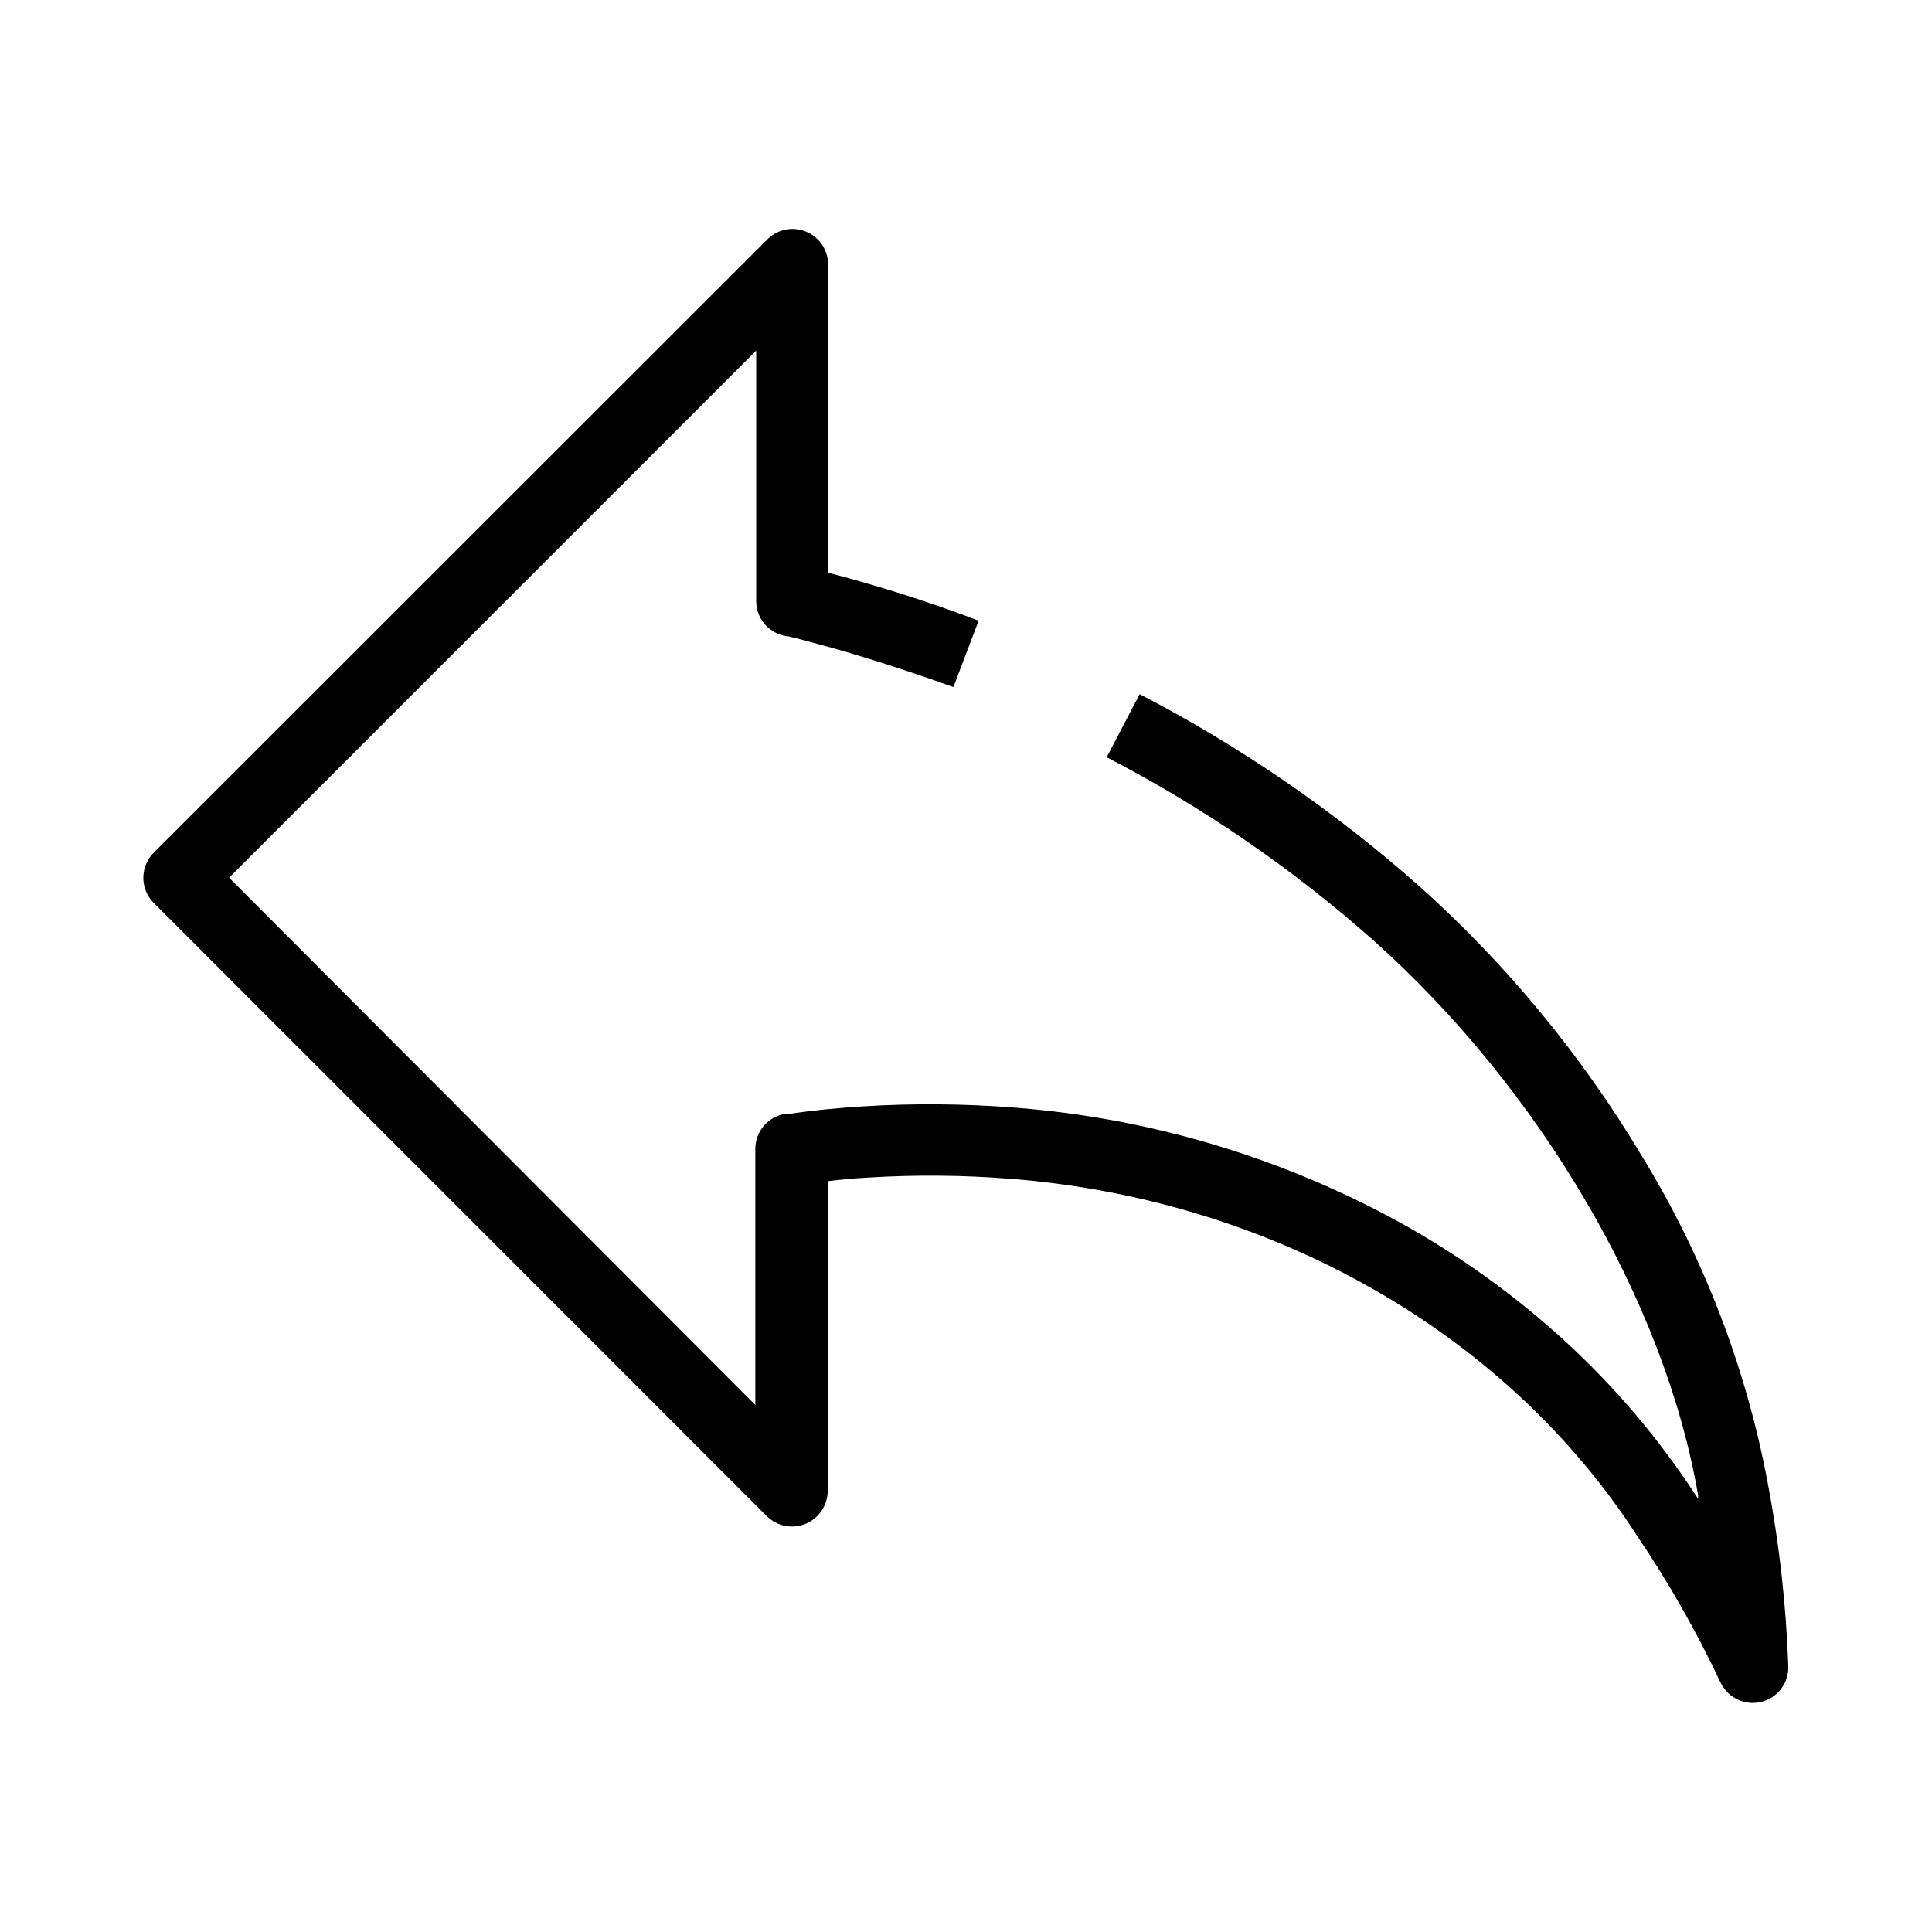 <?xml version="1.0" encoding="UTF-8"?>
<!-- Uploaded to: SVG Find, www.svgrepo.com, Generator: SVG Find Mixer Tools -->
<svg fill="#000000" width="800px" height="800px" version="1.1" viewBox="144 144 512 512" xmlns="http://www.w3.org/2000/svg">
 <path d="m347.14 545.74c2.707 2.731 6.793 3.555 10.348 2.09 3.555-1.469 5.871-4.934 5.867-8.777v-82.031c3.543-0.426 7.16-0.75 10.855-0.961h-0.004c12.453-0.762 24.941-0.652 37.375 0.32 69.297 5.359 131.54 40.719 166.35 94.762 8.332 12.328 15.699 25.285 22.031 38.75 1.566 3.285 4.879 5.387 8.52 5.402 0.758-0.004 1.508-0.094 2.242-0.273 4.352-1.047 7.359-5.012 7.191-9.48-0.574-16.301-2.394-32.531-5.449-48.551-5.754-30.656-17.055-60.008-33.344-86.609-15.938-26.66-35.809-50.766-58.945-71.496-22.531-19.953-47.438-37.059-74.152-50.93l-8.746 16.719c25.359 13.137 49.004 29.352 70.395 48.273 44.473 39.57 77.586 96.184 86.336 147.3v0.961c-0.184-0.25-0.352-0.508-0.504-0.777-9.879-15.164-21.637-29.012-34.992-41.223-13.23-12.082-27.832-22.566-43.512-31.234-31.527-17.328-66.398-27.715-102.27-30.461-13.32-1.043-26.695-1.148-40.027-0.32-6.688 0.414-13.238 1.055-19.465 1.969h-1.008l-0.004 0.004c-4.574 0.652-7.992 4.535-8.059 9.16v68.012l-139.46-139.74 139.69-139.69v66.594c0.105 4.824 3.848 8.785 8.656 9.16 2.426 0.551 11.039 2.887 15.711 4.258 9.16 2.703 18.777 5.863 27.895 9.16l6.688-17.586c-9.617-3.664-19.465-6.961-29.312-9.801-2.246-0.688-6.551-1.879-10.578-2.93l-0.004-81.574c0.035-3.883-2.312-7.391-5.918-8.836-3.602-1.449-7.727-0.539-10.387 2.289l-162.41 162.32c-3.676 3.684-3.676 9.645 0 13.328z"/>
</svg>
